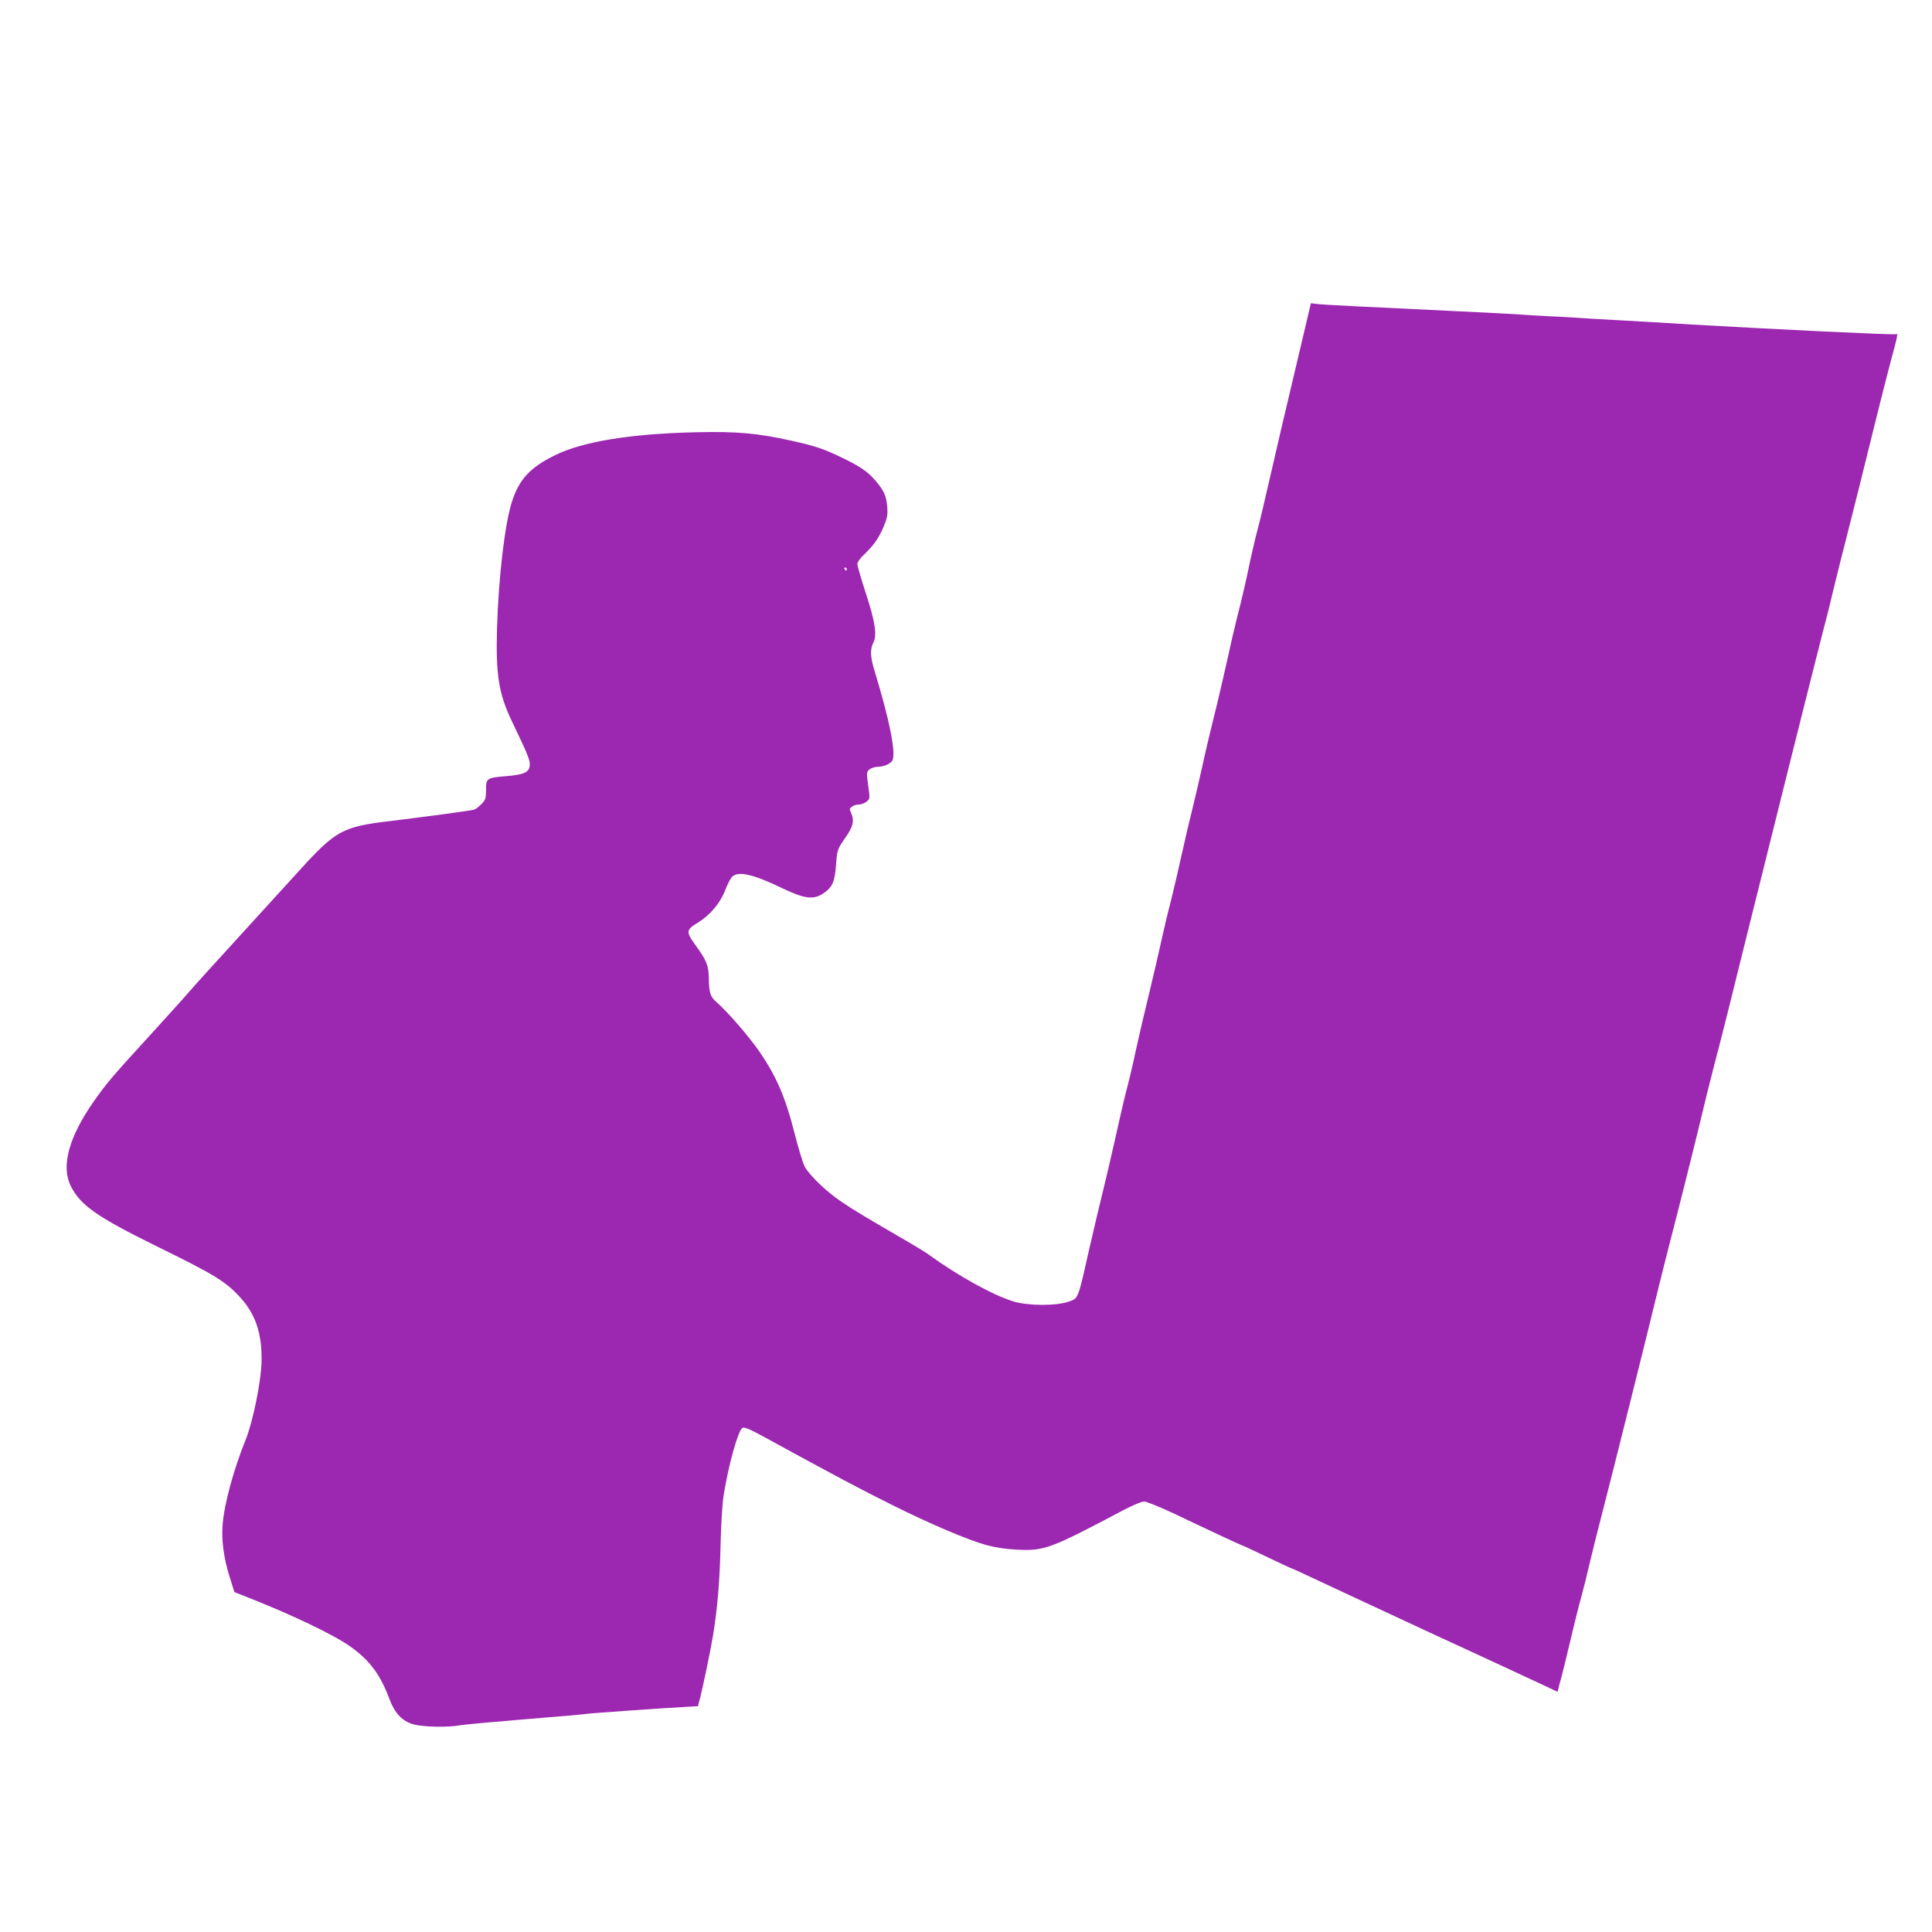 <?xml version="1.0" standalone="no"?>
<!DOCTYPE svg PUBLIC "-//W3C//DTD SVG 20010904//EN"
 "http://www.w3.org/TR/2001/REC-SVG-20010904/DTD/svg10.dtd">
<svg version="1.0" xmlns="http://www.w3.org/2000/svg"
 width="1280pt" height="1280pt" viewBox="0 0 1280 1280"
 preserveAspectRatio="xMidYMid meet">
<g transform="translate(0,1280) scale(0.1,-0.1)"
fill="#9c27b0" stroke="none">
<path d="M8623 10528 c-127 -536 -156 -659 -213 -909 -32 -141 -68 -291 -80
-335 -12 -43 -32 -131 -46 -194 -32 -155 -58 -265 -89 -385 -14 -55 -46 -192
-70 -304 -25 -112 -63 -274 -85 -360 -21 -86 -56 -230 -75 -321 -20 -91 -52
-226 -70 -300 -19 -74 -50 -209 -70 -300 -20 -91 -51 -223 -69 -295 -19 -71
-46 -186 -61 -255 -15 -69 -51 -224 -80 -345 -30 -121 -70 -294 -90 -385 -19
-91 -47 -208 -61 -260 -14 -52 -47 -195 -74 -317 -27 -122 -65 -284 -84 -360
-19 -76 -60 -249 -91 -385 -75 -333 -70 -319 -136 -342 -83 -29 -270 -28 -366
2 -138 43 -364 168 -563 312 -19 14 -82 52 -140 86 -262 152 -355 207 -438
264 -95 64 -203 167 -239 228 -12 20 -44 125 -71 232 -58 229 -118 368 -230
532 -69 100 -210 263 -283 327 -43 37 -51 60 -53 161 -1 84 -15 117 -91 222
-61 84 -59 98 15 143 84 51 151 130 185 218 15 40 36 80 47 90 44 37 139 15
338 -81 142 -68 202 -74 266 -30 60 42 74 74 83 189 8 100 8 101 59 175 55 78
64 117 40 170 -11 23 -10 28 7 40 10 8 31 14 46 14 15 0 37 8 50 19 23 18 23
20 11 107 -12 86 -11 90 9 107 12 9 37 17 56 17 40 0 88 22 97 45 21 56 -22
269 -118 584 -30 96 -33 149 -10 193 26 51 12 140 -51 332 -30 92 -55 178 -55
189 0 12 20 41 48 66 64 63 93 104 127 183 24 58 27 77 23 131 -6 73 -22 107
-79 174 -52 60 -98 91 -219 150 -124 60 -178 78 -336 113 -222 50 -366 63
-639 56 -431 -10 -746 -62 -928 -152 -165 -81 -237 -159 -285 -307 -47 -144
-89 -500 -99 -837 -9 -312 11 -436 99 -620 100 -208 118 -252 118 -284 0 -51
-34 -68 -153 -78 -133 -11 -137 -14 -137 -91 0 -57 -3 -66 -31 -95 -17 -17
-38 -33 -47 -36 -21 -7 -331 -48 -559 -76 -314 -37 -359 -62 -603 -331 -96
-105 -231 -254 -300 -329 -297 -325 -388 -426 -435 -480 -27 -32 -138 -154
-245 -272 -257 -281 -294 -324 -380 -447 -165 -236 -217 -430 -150 -561 64
-126 173 -202 560 -393 400 -196 468 -238 569 -351 95 -107 137 -235 134 -411
-1 -128 -57 -405 -106 -525 -79 -195 -141 -423 -152 -560 -9 -103 8 -226 46
-346 l32 -102 76 -30 c310 -122 579 -251 691 -330 129 -91 200 -186 261 -351
35 -92 84 -144 157 -165 66 -18 227 -22 313 -6 30 5 225 23 434 40 209 17 389
32 400 35 17 4 529 40 684 48 l55 3 13 49 c21 81 71 323 87 420 29 176 45 363
50 600 3 139 12 279 21 332 33 205 96 428 124 443 13 7 50 -9 147 -62 486
-266 630 -342 849 -451 251 -125 499 -230 618 -263 62 -17 129 -27 207 -31
180 -9 221 7 699 260 65 34 126 60 142 59 15 0 101 -35 191 -77 89 -43 229
-108 309 -146 81 -38 149 -69 152 -69 3 0 75 -34 161 -75 86 -41 158 -75 161
-75 3 0 83 -36 177 -81 95 -44 235 -110 311 -145 75 -35 199 -93 275 -128 75
-35 227 -106 337 -156 110 -51 261 -120 335 -155 74 -35 179 -83 232 -108 l98
-46 6 27 c3 15 10 40 15 56 5 17 32 125 59 240 27 116 61 252 75 301 14 50 39
149 55 220 17 72 57 234 90 360 68 262 289 1148 356 1425 25 102 65 262 89
355 56 214 155 609 207 825 21 91 59 242 83 335 46 173 125 488 220 875 105
425 466 1868 501 2000 20 74 54 209 75 300 22 91 62 251 89 355 27 105 97 384
155 620 58 237 122 487 141 556 36 133 40 154 25 145 -10 -6 -806 32 -1351 64
-184 11 -416 25 -515 30 -99 5 -211 12 -250 15 -38 3 -122 7 -185 10 -63 3
-140 8 -170 10 -30 3 -244 14 -475 25 -652 31 -826 40 -880 45 l-50 6 -62
-263z m-3013 -1498 c0 -5 -2 -10 -4 -10 -3 0 -8 5 -11 10 -3 6 -1 10 4 10 6 0
11 -4 11 -10z"/>
</g>
</svg>
